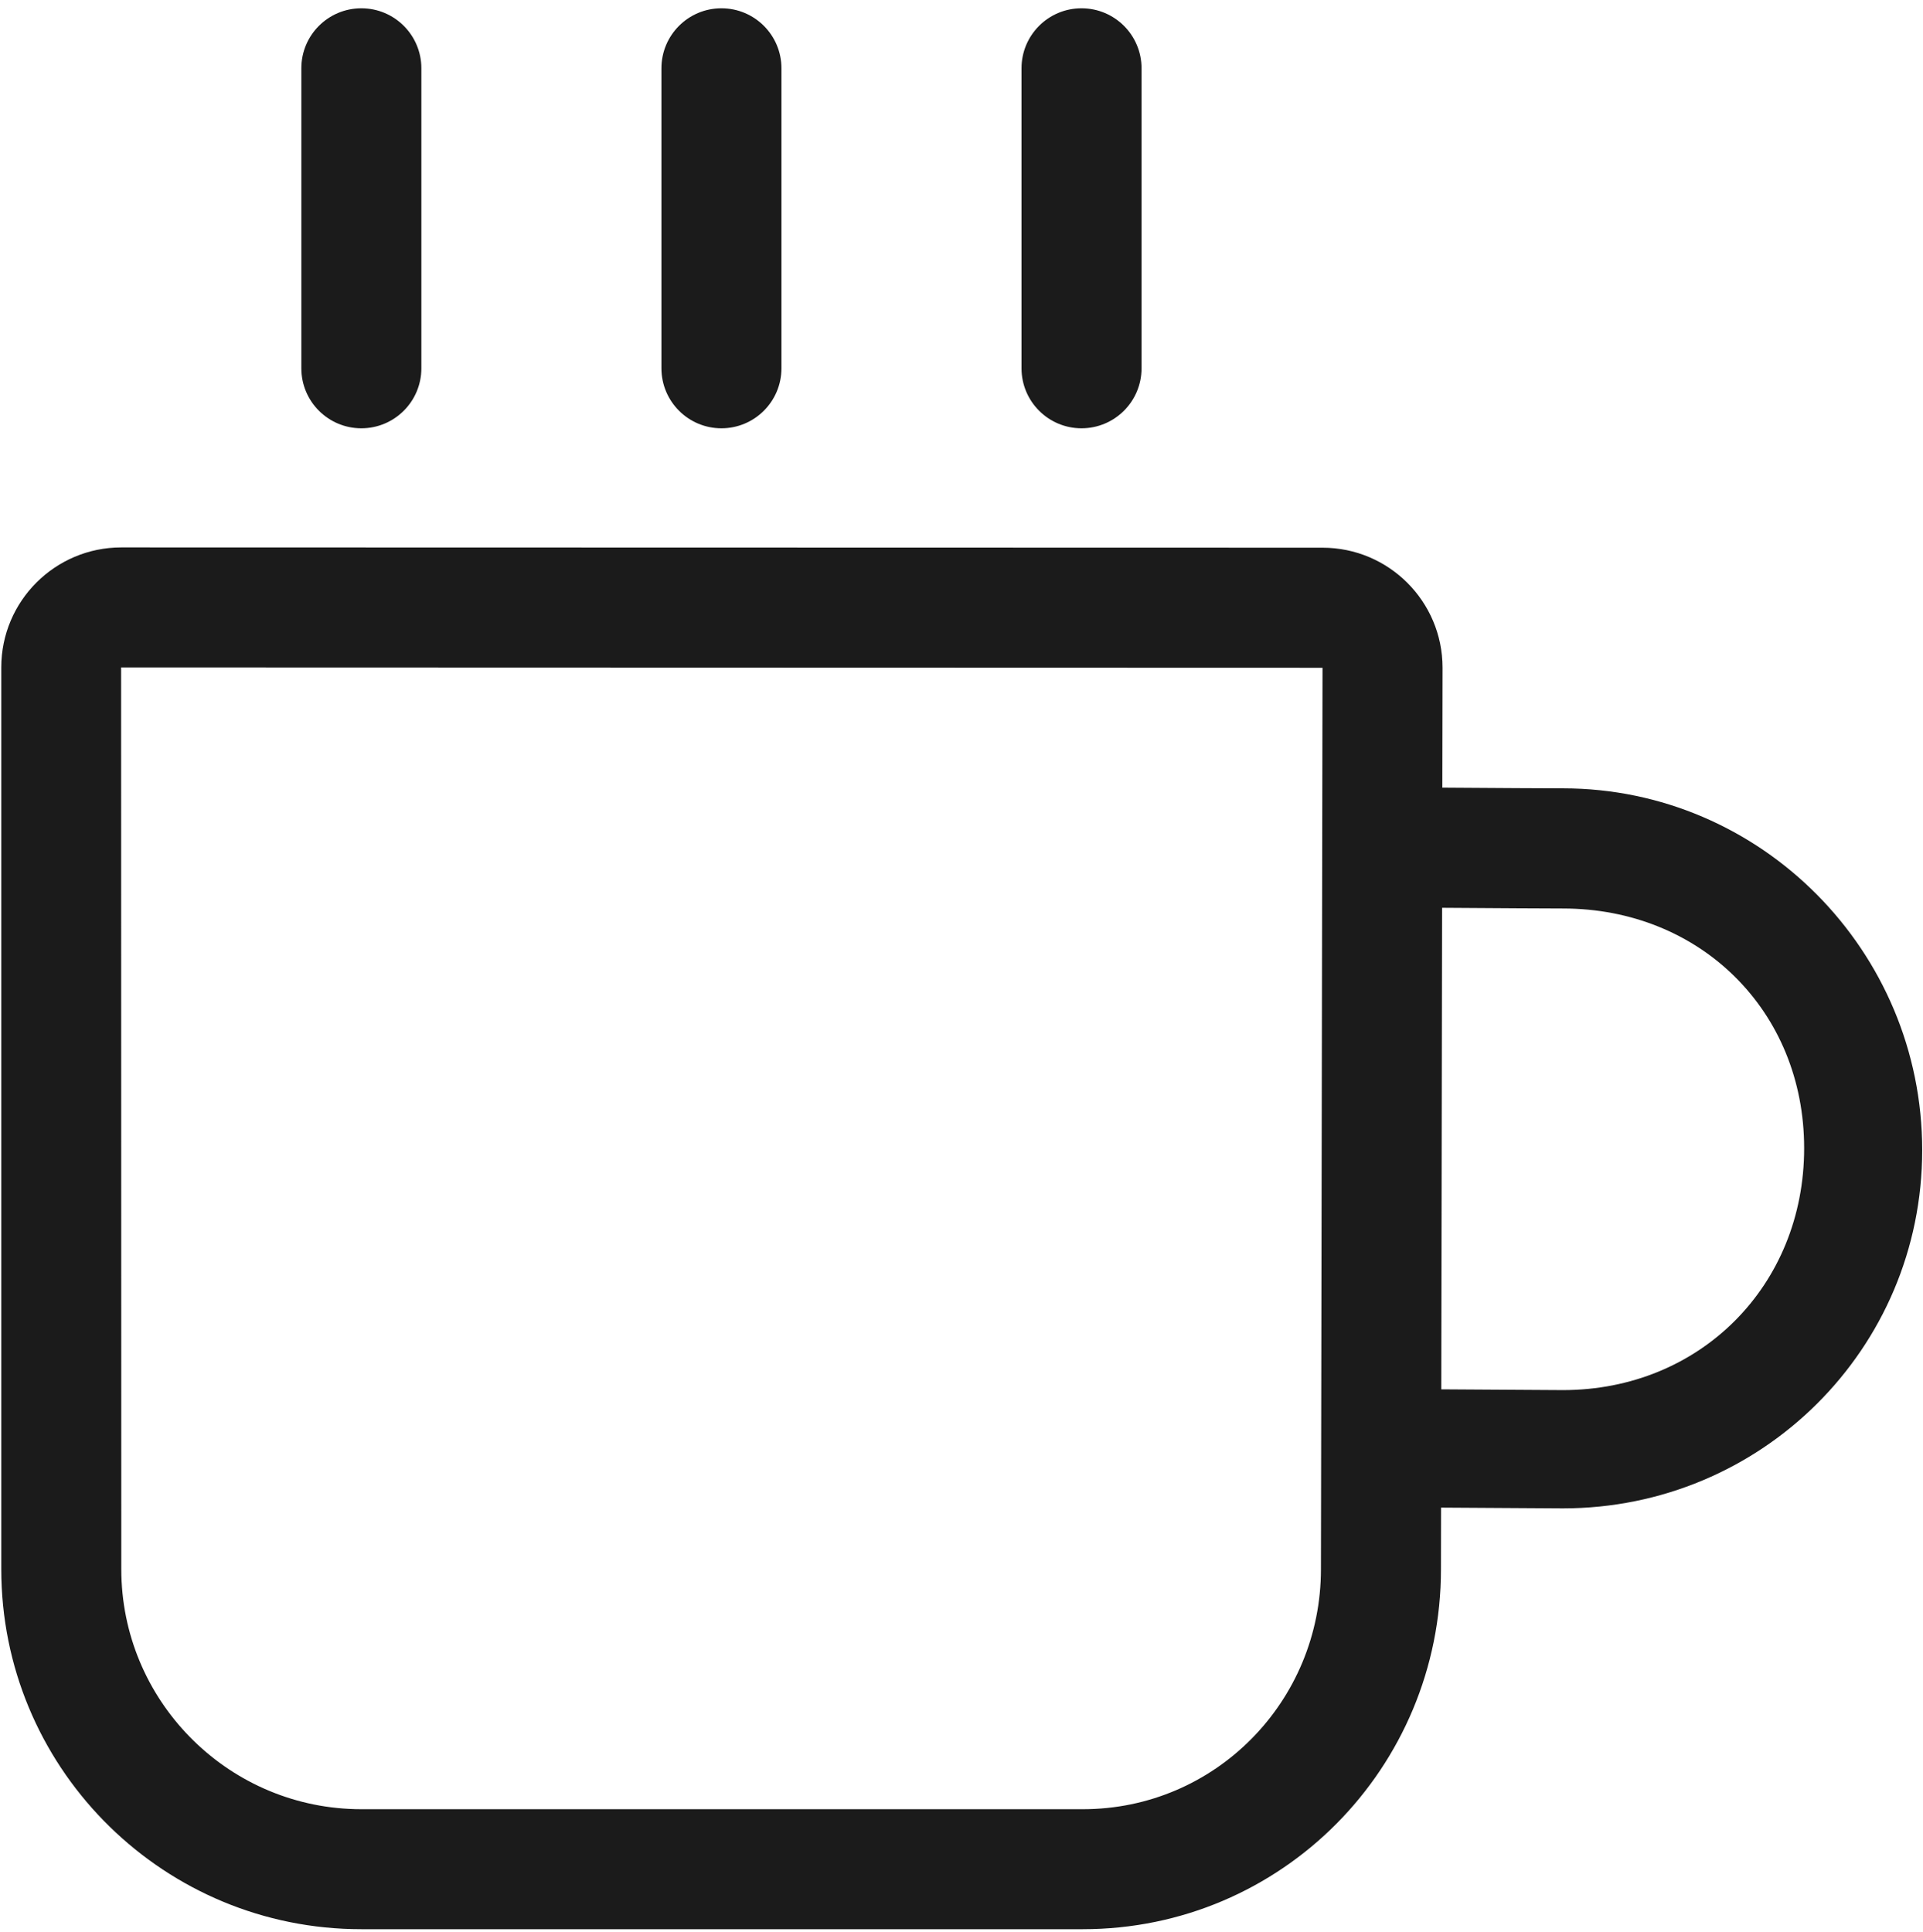 <svg width="216" height="217" viewBox="0 0 216 217" fill="none" xmlns="http://www.w3.org/2000/svg">
  <path d="M148.552 61.528C155.997 61.528 162.033 67.564 162.033 75.01L162.009 88.484C168.138 88.527 173.8 88.561 175.554 88.561C197.841 88.561 215.91 106.864 215.91 129.199C215.91 151.536 197.841 169.447 175.554 169.447C174.214 169.447 167.984 169.406 161.867 169.362L161.855 176.28C161.855 198.615 143.957 216.723 121.62 216.723H40.589L39.545 216.71C17.691 216.156 0.143 198.266 0.143 176.28V74.976C0.143 67.532 6.179 61.496 13.625 61.496L148.552 61.528ZM13.625 176.28C13.625 190.918 25.343 202.863 39.894 203.233L40.589 203.242H121.62C136.491 203.242 148.374 191.151 148.374 176.28L148.552 75.016L13.625 74.976H13.604L13.625 176.28ZM161.985 101.981L161.891 156.076C167.992 156.12 174.216 156.161 175.554 156.161C190.96 156.161 202.65 144.428 202.65 128.988C202.65 113.55 190.959 102.059 175.554 102.059C173.792 102.059 168.122 102.024 161.985 101.981ZM40.589 0.931C44.312 0.931 47.33 3.948 47.33 7.671V41.373C47.33 45.095 44.313 48.114 40.589 48.114C36.866 48.114 33.848 45.095 33.848 41.373V7.671C33.848 3.948 36.867 0.931 40.589 0.931ZM81.035 0.931C84.758 0.931 87.776 3.948 87.776 7.671V41.373C87.776 45.095 84.758 48.114 81.035 48.114C77.312 48.114 74.295 45.095 74.295 41.373V7.671C74.295 3.948 77.312 0.931 81.035 0.931ZM121.481 0.931C125.205 0.931 128.223 3.948 128.224 7.671V41.373C128.224 45.095 125.205 48.114 121.481 48.114C117.759 48.114 114.741 45.095 114.741 41.373V7.671C114.741 3.948 117.759 0.931 121.481 0.931Z" fill="#1B1B1B" />
</svg>